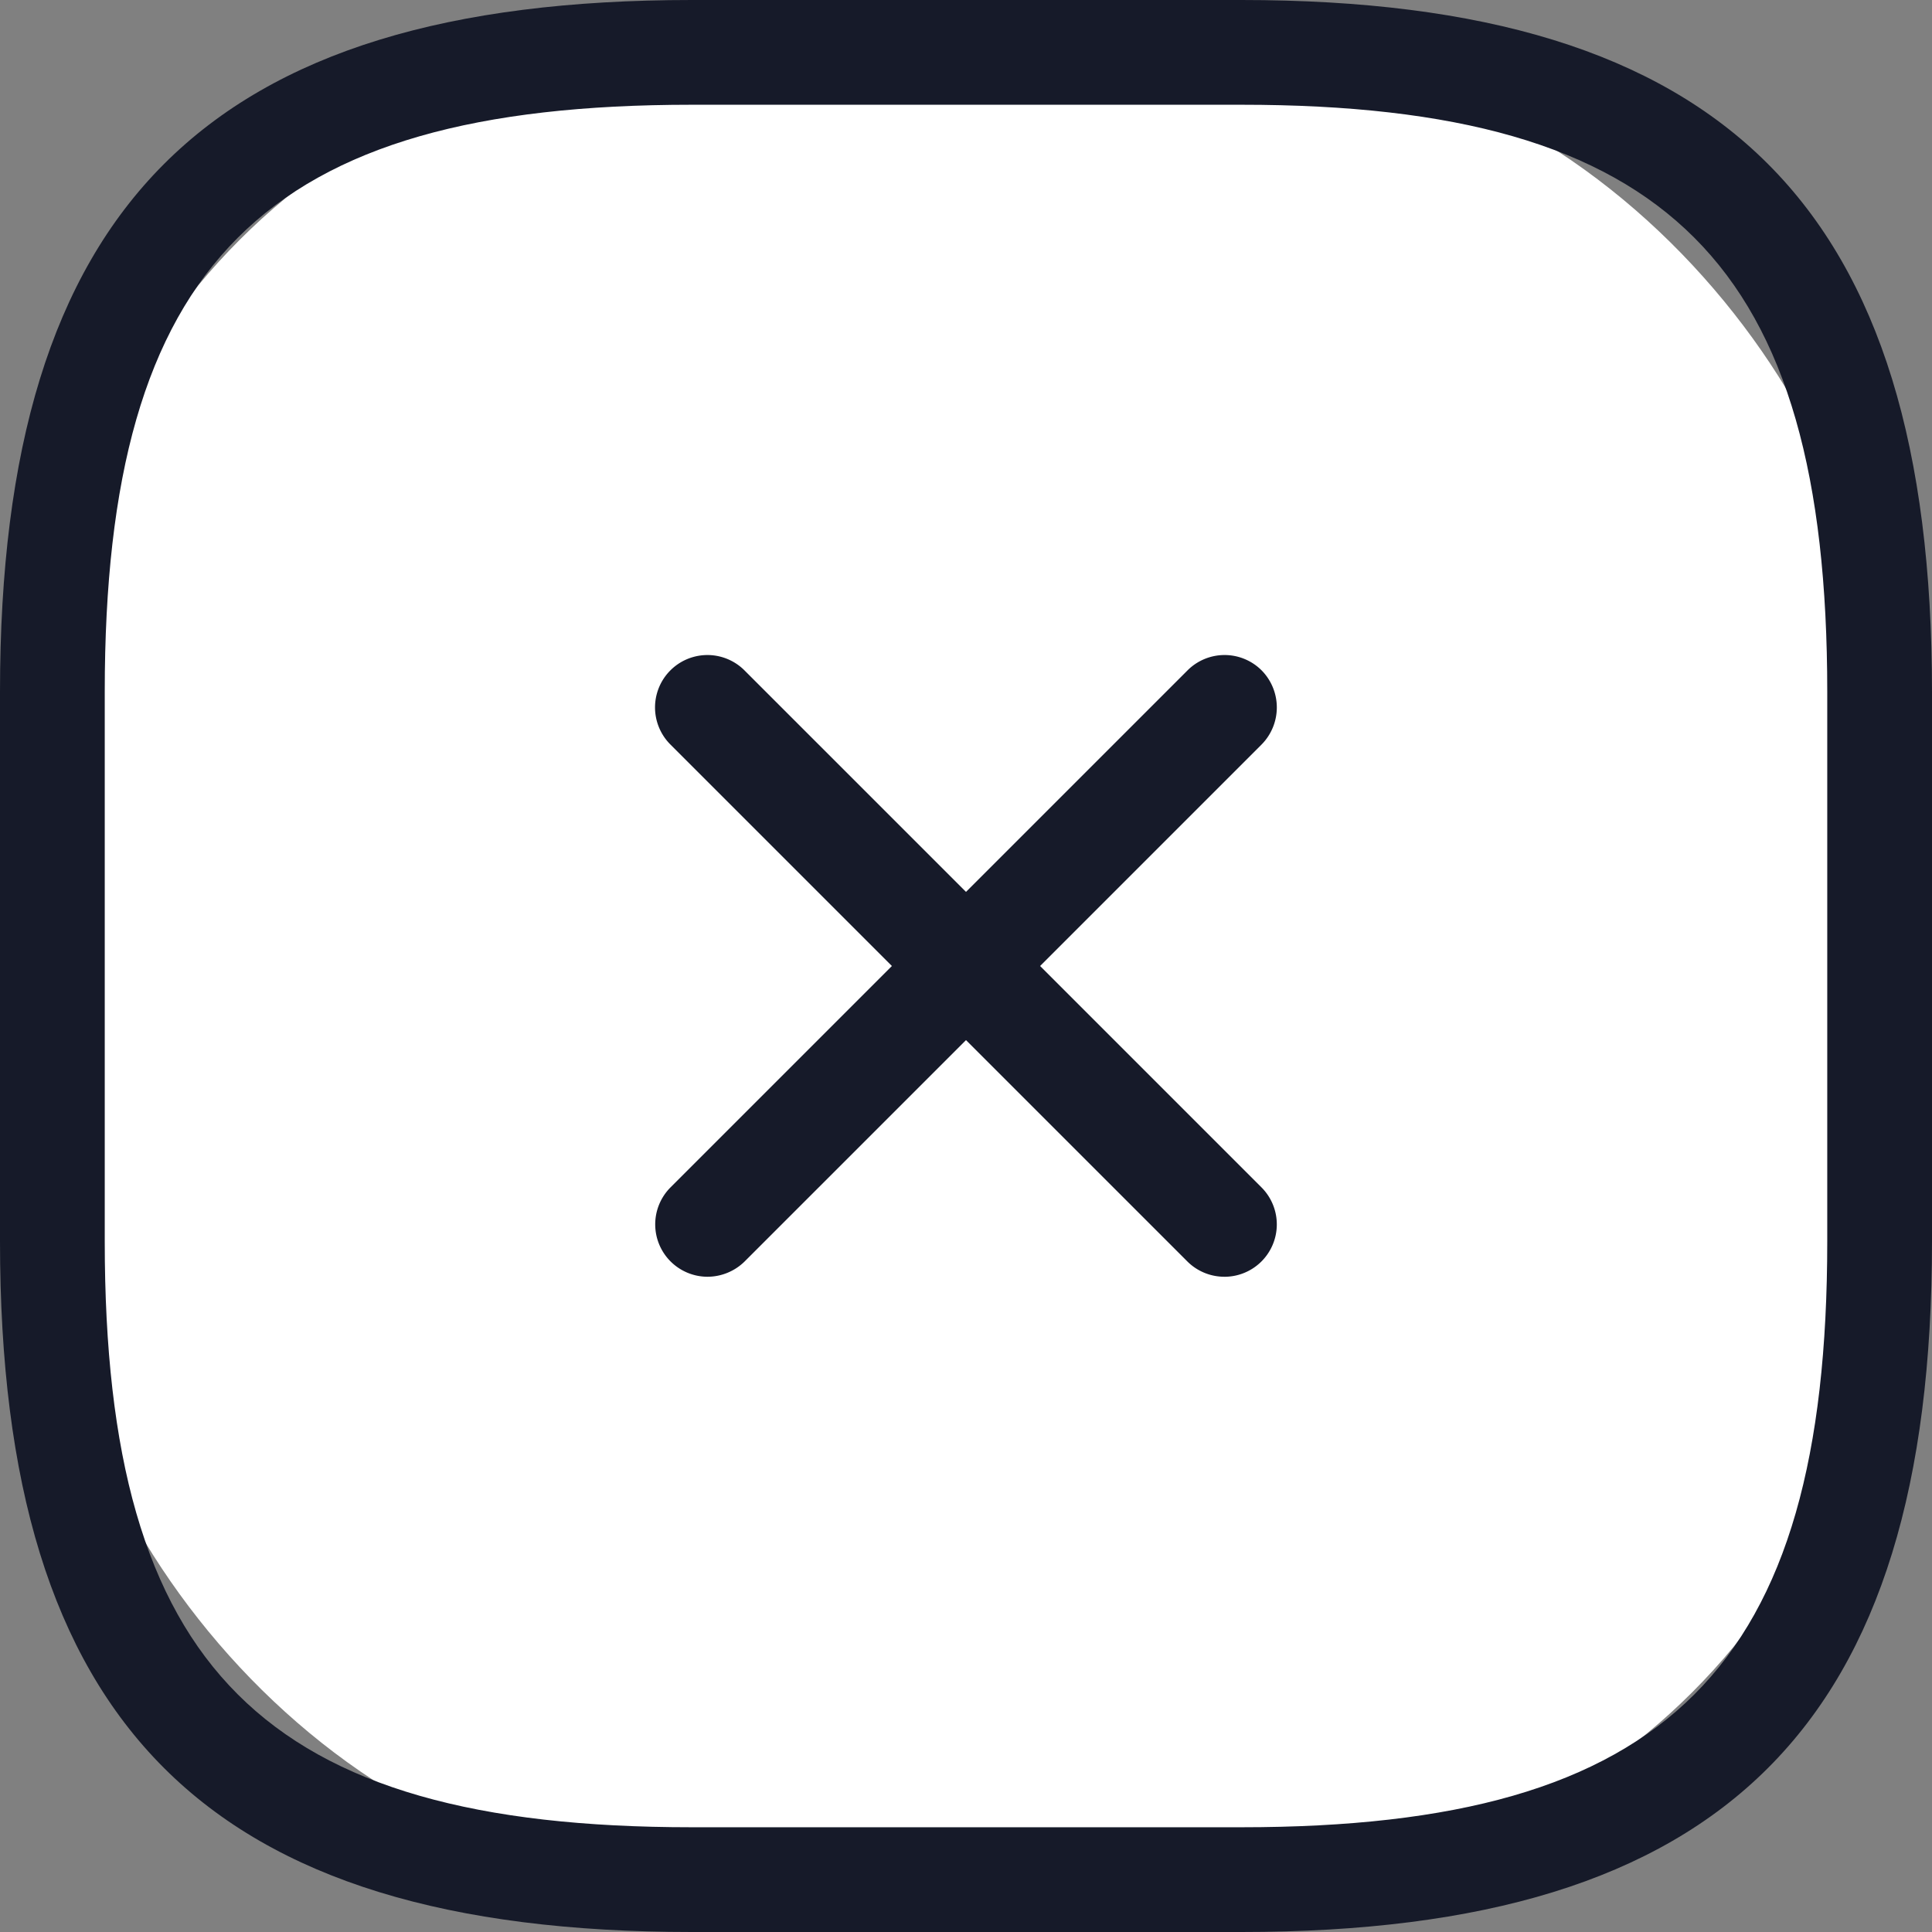 <svg xmlns="http://www.w3.org/2000/svg" viewBox="0 0 49.8 49.8"><rect x="0" y="0" width="49.8" height="49.8" fill="#808080" stroke="none"/><defs><style>.cls-1{fill:#292d32;}.cls-2{fill:#fff;}.cls-3{fill:#161a29;}</style></defs><g id="Layer_2" data-name="Layer 2"><g id="Layer_1-2" data-name="Layer 1"><path class="cls-1" d="M22.16,35.49,35.49,22.16"/><path class="cls-1" d="M35.49,35.49,22.16,22.16"/><rect class="cls-2" x="1.35" y="1.35" width="47.1" height="47.1" rx="16.49"/><path class="cls-3" d="M32,49.8H17.83C5.33,49.8,0,44.46,0,32V17.83C0,5.33,5.33,0,17.83,0H32C44.46,0,49.8,5.33,49.8,17.83V32C49.8,44.46,44.46,49.8,32,49.8ZM17.83,2.7C6.8,2.7,2.7,6.8,2.7,17.83V32C2.7,43,6.8,47.1,17.83,47.1H32C43,47.1,47.1,43,47.1,32V17.83C47.1,6.8,43,2.7,32,2.7Z"/><path class="cls-3" d="M18.23,32.91a1.35,1.35,0,0,1-.95-2.3L30.61,17.28a1.35,1.35,0,0,1,1.91,0,1.36,1.36,0,0,1,0,1.91L19.19,32.52A1.37,1.37,0,0,1,18.23,32.91Z"/><path class="cls-3" d="M31.56,32.91a1.35,1.35,0,0,1-.95-.39L17.28,19.19a1.35,1.35,0,1,1,1.91-1.91L32.52,30.61a1.35,1.35,0,0,1-1,2.3Z"/></g></g></svg>